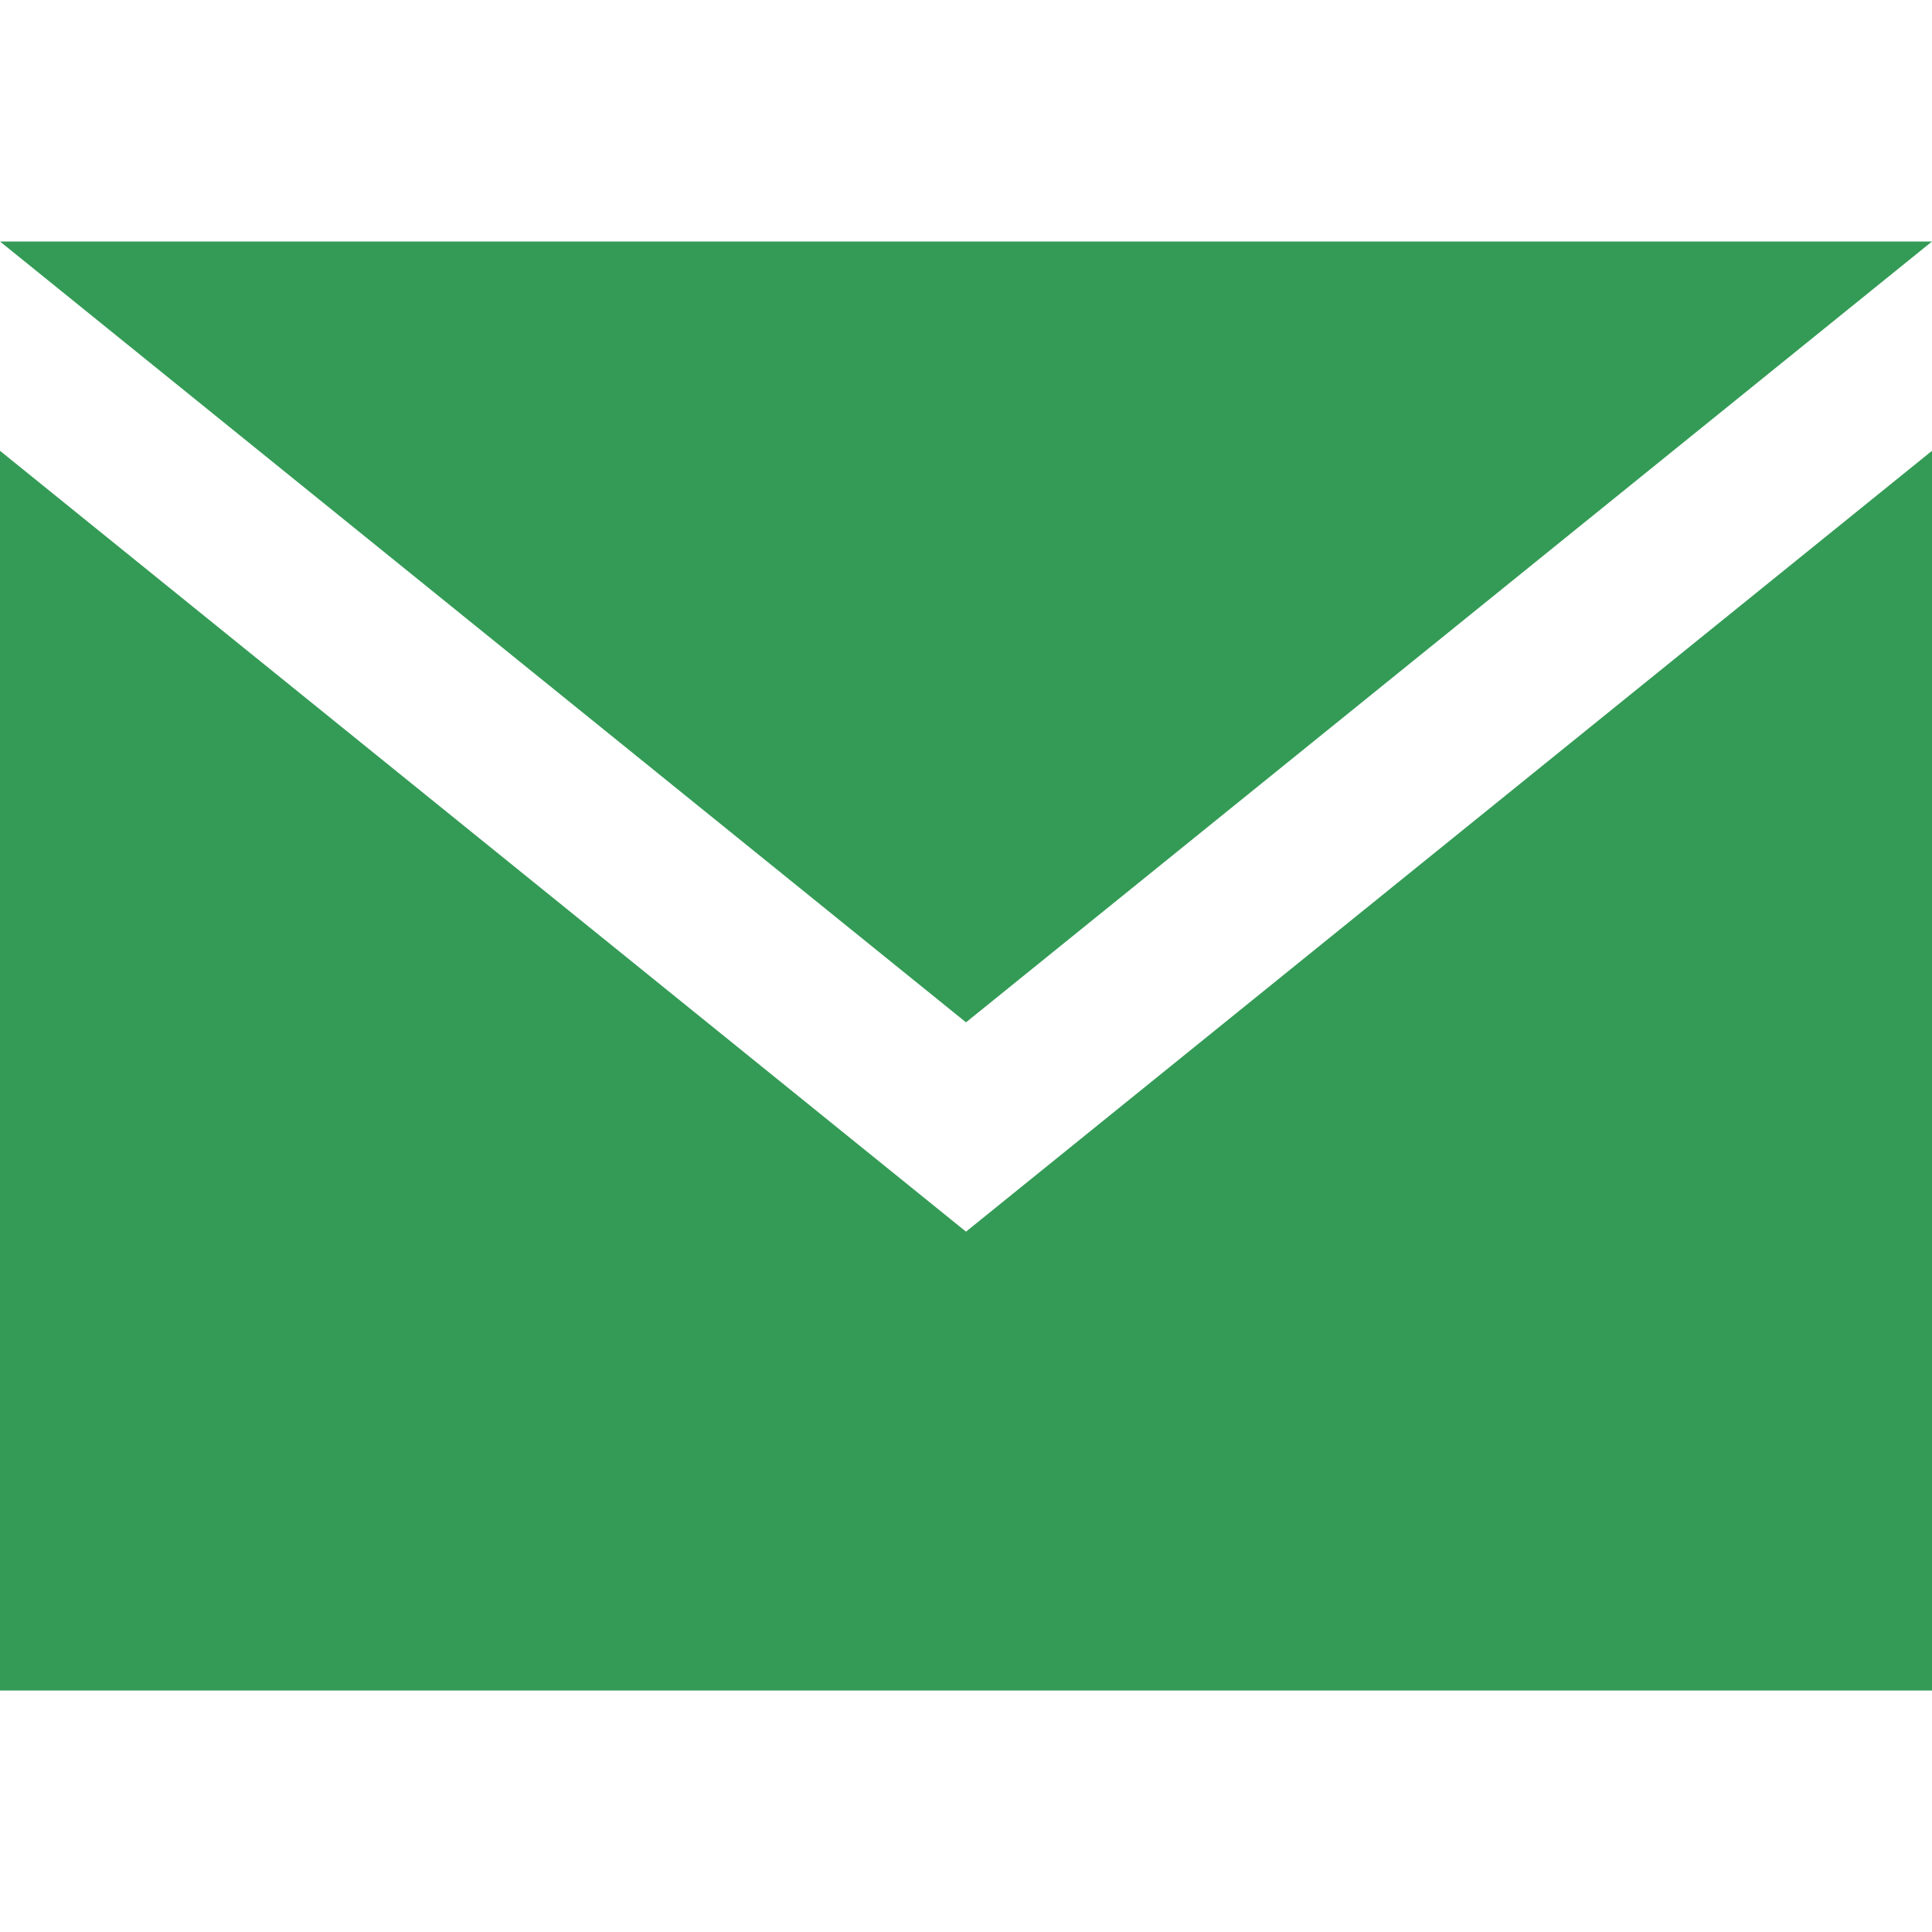 <?xml version="1.0" encoding="utf-8"?>
<!-- Generator: Adobe Illustrator 26.5.0, SVG Export Plug-In . SVG Version: 6.00 Build 0)  -->
<svg version="1.1" id="Layer_1" xmlns="http://www.w3.org/2000/svg" xmlns:xlink="http://www.w3.org/1999/xlink" x="0px" y="0px"
	 viewBox="0 0 24 24" style="enable-background:new 0 0 24 24;" xml:space="preserve">
<style type="text/css">
	.st0{fill:#349b56;}
</style>
<path class="st0" d="M12,12.7L0,3h24C24,3,12,12.7,12,12.7z M12,15.3L0,5.6V21h24V5.6L12,15.3z"/>
</svg>
